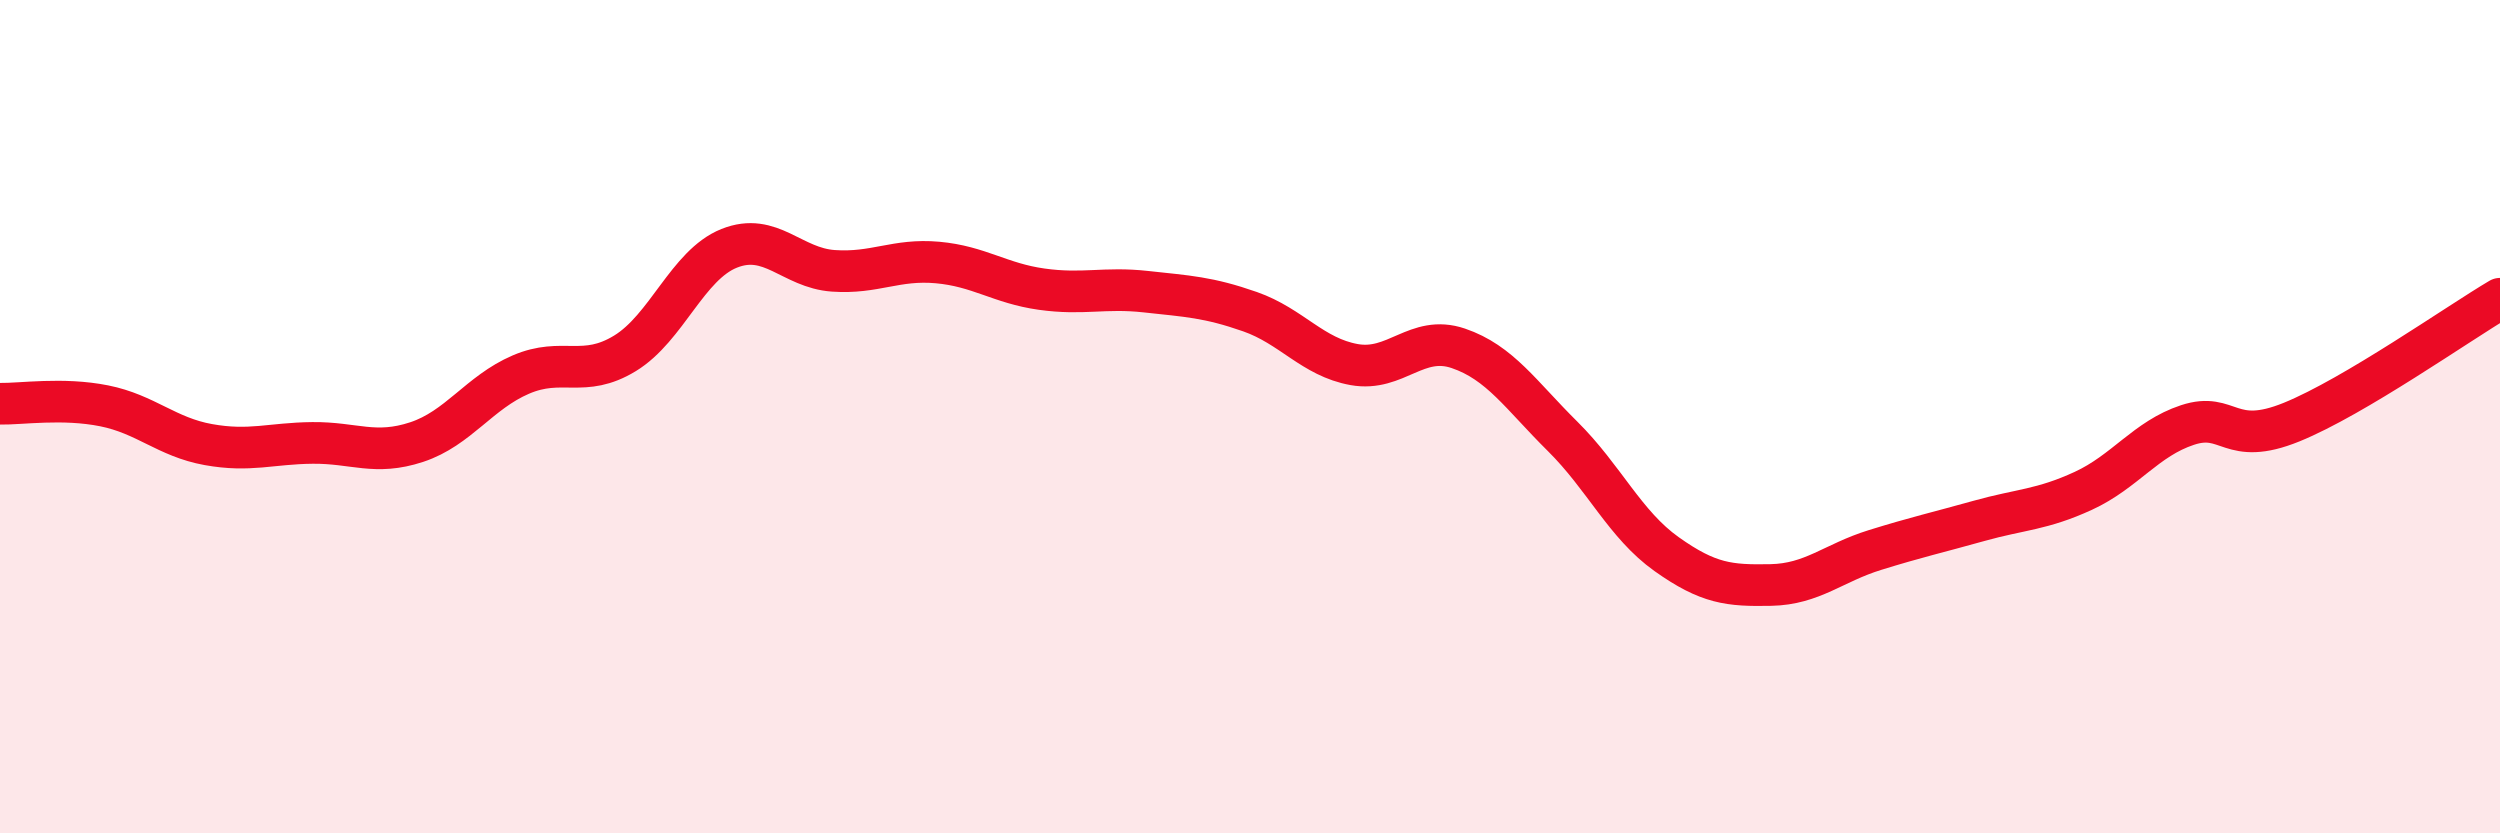 
    <svg width="60" height="20" viewBox="0 0 60 20" xmlns="http://www.w3.org/2000/svg">
      <path
        d="M 0,9.69 C 0.5,9.7 1.5,9.54 2.5,9.74 C 3.5,9.94 4,10.49 5,10.67 C 6,10.85 6.5,10.64 7.5,10.63 C 8.5,10.62 9,10.94 10,10.61 C 11,10.28 11.5,9.42 12.5,8.99 C 13.5,8.56 14,9.09 15,8.48 C 16,7.87 16.5,6.36 17.5,5.96 C 18.5,5.56 19,6.43 20,6.5 C 21,6.57 21.5,6.21 22.5,6.3 C 23.5,6.39 24,6.8 25,6.94 C 26,7.08 26.5,6.89 27.5,7 C 28.5,7.11 29,7.13 30,7.48 C 31,7.83 31.5,8.57 32.5,8.75 C 33.5,8.93 34,8.02 35,8.36 C 36,8.7 36.5,9.48 37.5,10.47 C 38.5,11.46 39,12.59 40,13.3 C 41,14.01 41.5,14.06 42.5,14.04 C 43.5,14.02 44,13.51 45,13.2 C 46,12.89 46.5,12.78 47.5,12.5 C 48.5,12.22 49,12.24 50,11.78 C 51,11.32 51.5,10.53 52.5,10.2 C 53.5,9.87 53.5,10.74 55,10.13 C 56.5,9.52 59,7.76 60,7.17L60 20L0 20Z"
        fill="#EB0A25"
        opacity="0.1"
        stroke-linecap="round"
        stroke-linejoin="round"
      />
      <path
        d="M 0,9.69 C 0.5,9.7 1.5,9.54 2.5,9.74 C 3.5,9.94 4,10.49 5,10.67 C 6,10.85 6.5,10.64 7.5,10.63 C 8.5,10.62 9,10.94 10,10.61 C 11,10.28 11.5,9.42 12.5,8.99 C 13.5,8.56 14,9.09 15,8.48 C 16,7.87 16.5,6.36 17.5,5.96 C 18.5,5.56 19,6.43 20,6.5 C 21,6.57 21.5,6.21 22.5,6.3 C 23.5,6.39 24,6.8 25,6.94 C 26,7.08 26.5,6.89 27.5,7 C 28.5,7.11 29,7.13 30,7.48 C 31,7.83 31.5,8.57 32.5,8.75 C 33.5,8.93 34,8.02 35,8.36 C 36,8.7 36.5,9.48 37.5,10.47 C 38.5,11.46 39,12.59 40,13.3 C 41,14.01 41.5,14.06 42.5,14.04 C 43.5,14.02 44,13.51 45,13.2 C 46,12.89 46.5,12.78 47.5,12.5 C 48.5,12.22 49,12.24 50,11.78 C 51,11.32 51.5,10.53 52.5,10.2 C 53.5,9.87 53.5,10.74 55,10.13 C 56.5,9.52 59,7.76 60,7.17"
        stroke="#EB0A25"
        stroke-width="1"
        fill="none"
        stroke-linecap="round"
        stroke-linejoin="round"
      />
    </svg>
  